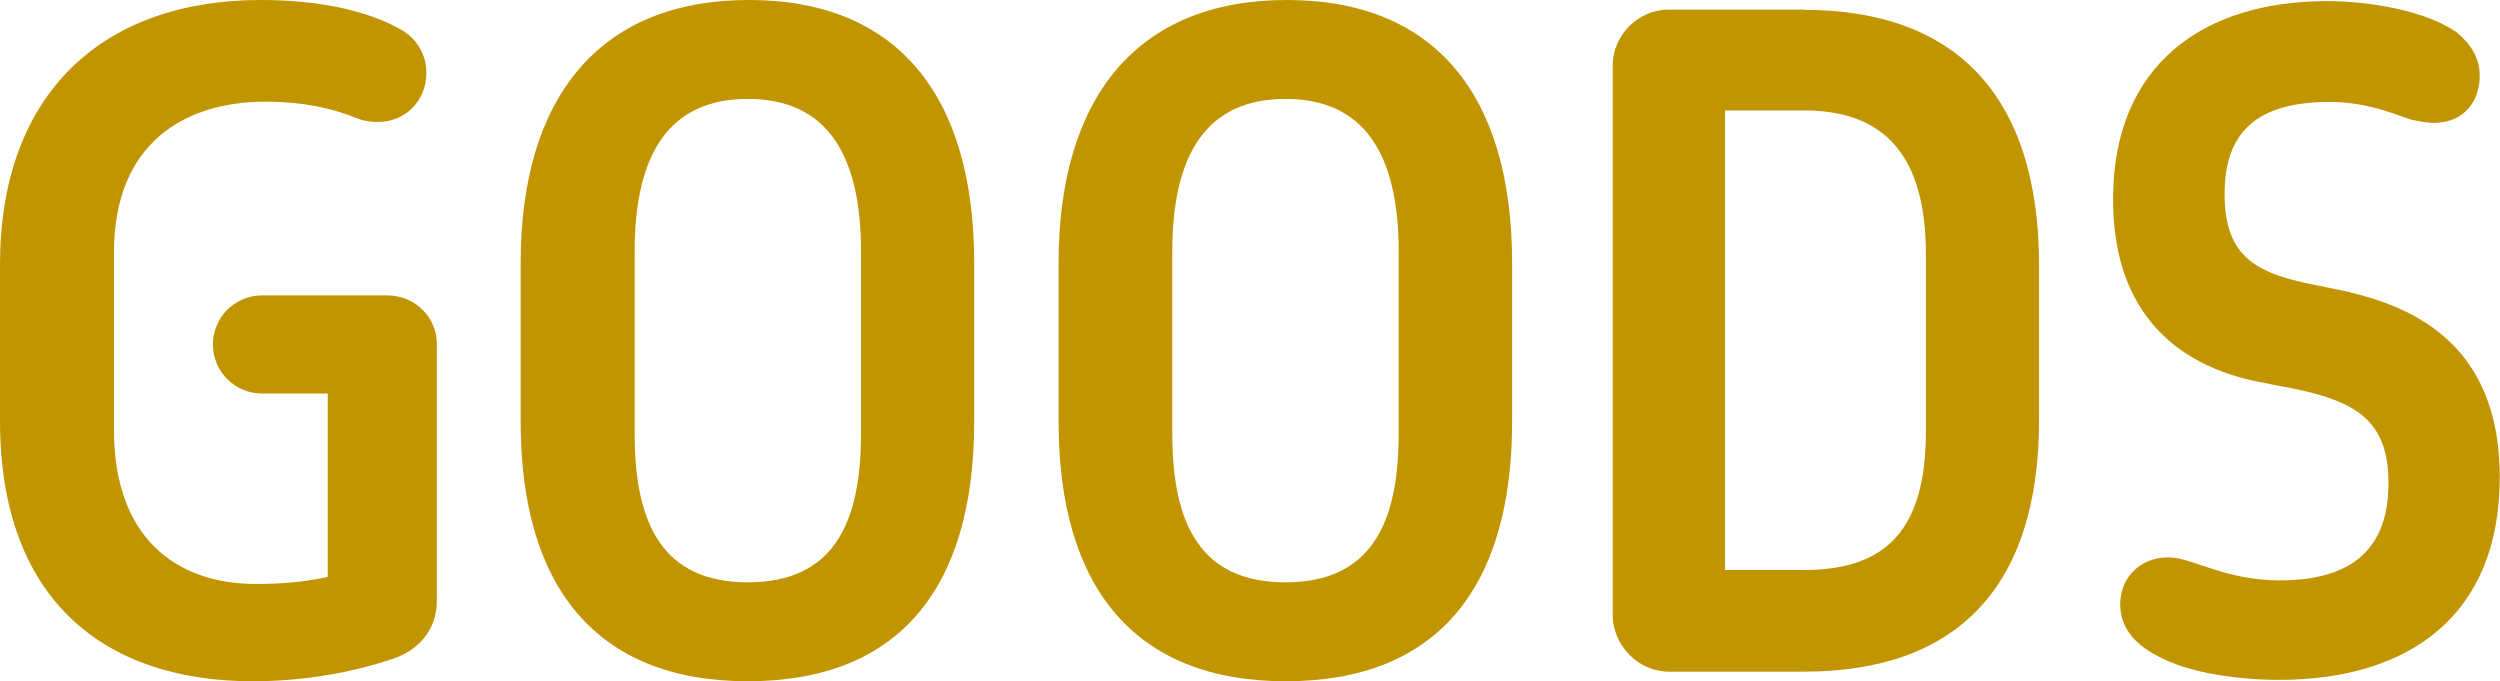 <?xml version="1.0" encoding="UTF-8"?>
<svg id="_レイヤー_2" data-name="レイヤー 2" xmlns="http://www.w3.org/2000/svg" viewBox="0 0 91.23 24.86">
  <defs>
    <style>
      .cls-1 {
        fill: #c19500;
      }
    </style>
  </defs>
  <g id="_レイヤー_1-2" data-name="レイヤー 1">
    <g>
      <path class="cls-1" d="M14.14,10.78h-4.58c-.99,0-1.79.8-1.79,1.79s.8,1.79,1.79,1.79h2.4v6.69c-.83.19-1.7.26-2.62.26-3.01,0-5.18-1.79-5.18-5.6v-6.5c0-4,2.59-5.5,5.54-5.5,1.28,0,2.4.22,3.33.61.26.1.48.13.77.13.99,0,1.76-.77,1.76-1.79,0-.7-.38-1.28-.96-1.6-1.34-.74-3.14-1.06-5.09-1.06C3.74,0,0,3.42,0,9.66v5.7c0,6.53,3.81,9.5,9.22,9.5,1.79,0,3.55-.29,5.15-.83.86-.29,1.57-1.02,1.57-2.08v-9.41c0-.99-.83-1.76-1.79-1.76Z"/>
      <path class="cls-1" d="M27.32,0c-5.47,0-8.32,3.58-8.32,9.6v5.79c0,6.02,2.75,9.47,8.29,9.47s8.26-3.42,8.26-9.47v-5.79c0-6.02-2.72-9.6-8.22-9.6ZM31.42,15.84c0,3.33-1.06,5.41-4.13,5.41s-4.13-2.08-4.13-5.41v-6.66c0-3.55,1.25-5.57,4.13-5.57s4.13,2.02,4.13,5.57v6.66Z"/>
      <path class="cls-1" d="M46.95,0c-5.47,0-8.32,3.58-8.32,9.6v5.79c0,6.02,2.75,9.47,8.29,9.47s8.26-3.42,8.26-9.47v-5.79c0-6.02-2.72-9.6-8.22-9.6ZM51.04,15.84c0,3.33-1.06,5.41-4.13,5.41s-4.13-2.08-4.13-5.41v-6.66c0-3.55,1.25-5.57,4.13-5.57s4.13,2.02,4.13,5.57v6.66Z"/>
      <path class="cls-1" d="M65.83.35h-4.9v.03l-.03-.03c-1.12,0-2.05.93-2.05,2.05v20.03c0,1.12.93,2.08,2.05,2.08h4.93c5.54,0,8.58-3.04,8.58-9.18v-5.63c0-6.21-3.04-9.34-8.58-9.34ZM70.28,15.74c0,3.55-1.41,5.06-4.45,5.06h-2.88V4.03h2.88c3.01,0,4.45,1.73,4.45,5.25v6.46Z"/>
      <path class="cls-1" d="M85.76,10.66l-1.57-.32c-1.98-.42-3.01-1.09-3.01-3.26,0-2.3,1.22-3.36,3.84-3.36,1.25,0,2.21.38,2.94.64.45.1.83.16,1.15.1.8-.1,1.38-.74,1.38-1.7,0-.64-.32-1.15-.83-1.57-1.12-.8-3.2-1.15-4.74-1.15-4.54,0-7.81,2.34-7.81,7.23,0,3.74,1.89,5.89,5.09,6.62l1.63.32c2.27.48,3.33,1.25,3.33,3.42,0,2.3-1.22,3.55-3.97,3.55-1.89,0-3.14-.77-3.9-.83-1.06-.1-1.92.64-1.92,1.7,0,.83.51,1.44,1.31,1.86,1.18.67,3.07.9,4.48.9,4.74,0,8.06-2.34,8.06-7.39,0-3.87-1.98-5.95-5.47-6.75Z"/>
    </g>
  </g>
</svg>
